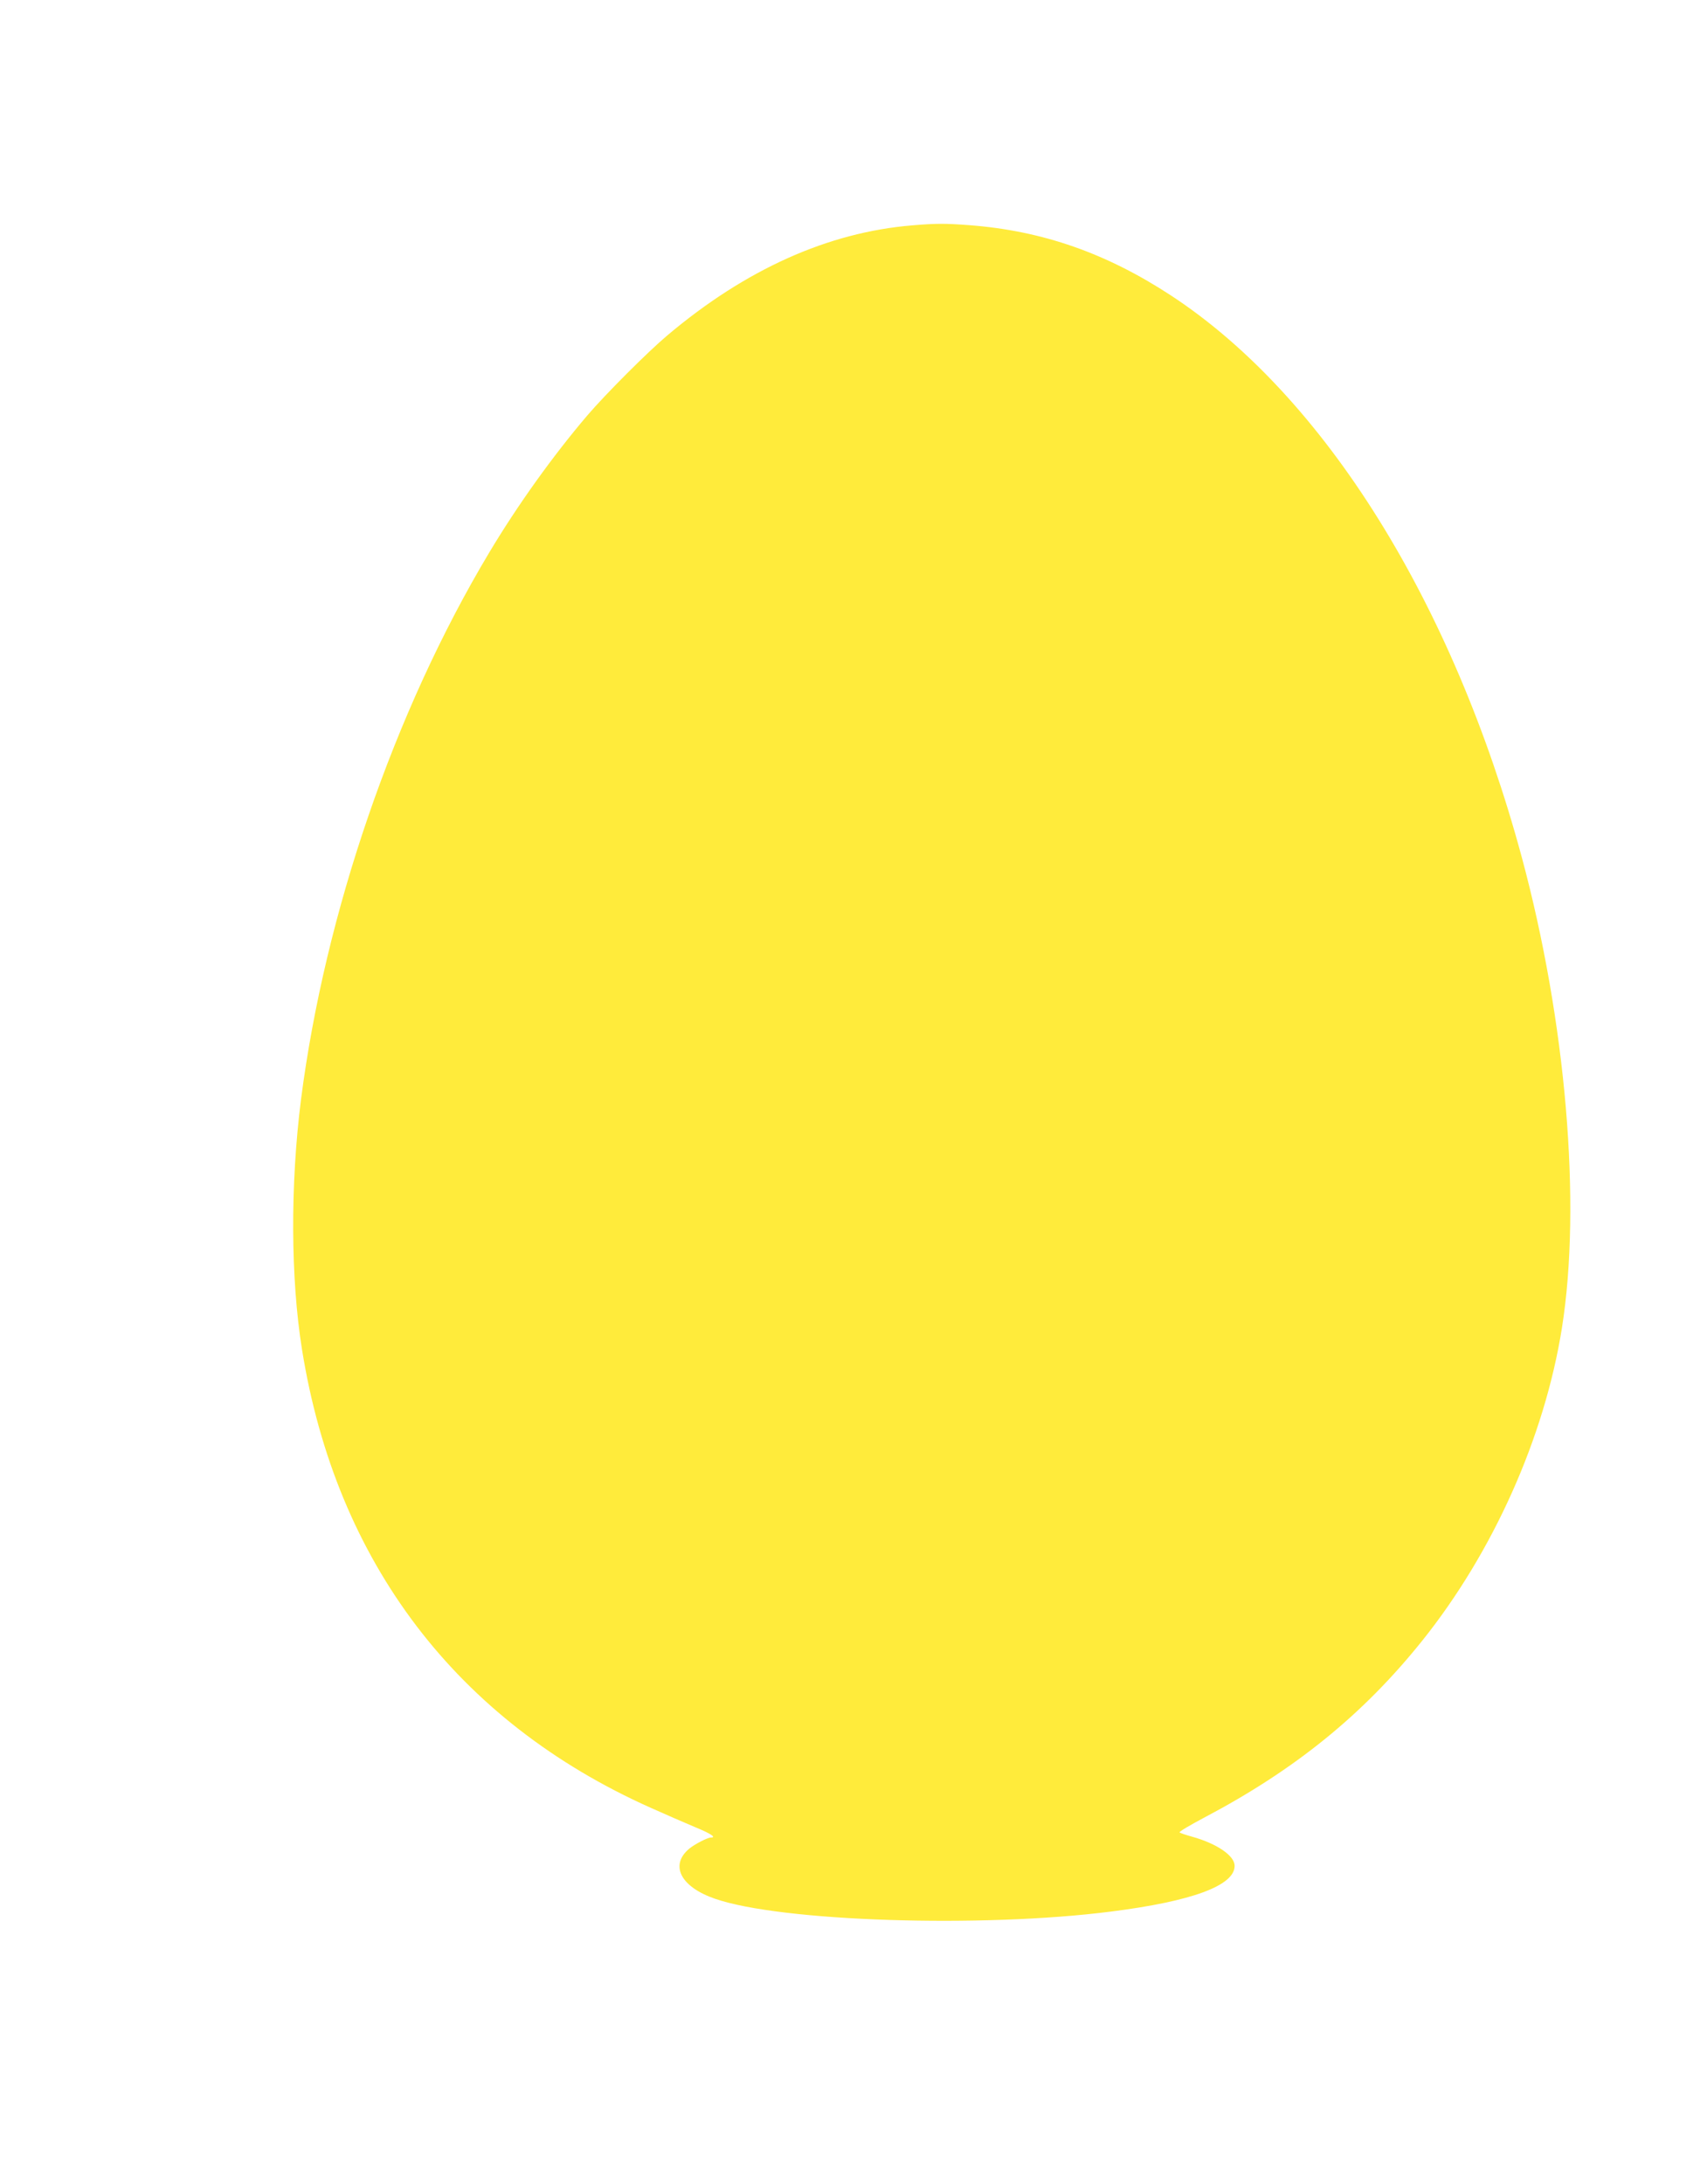 <?xml version="1.0" standalone="no"?>
<!DOCTYPE svg PUBLIC "-//W3C//DTD SVG 20010904//EN"
 "http://www.w3.org/TR/2001/REC-SVG-20010904/DTD/svg10.dtd">
<svg version="1.0" xmlns="http://www.w3.org/2000/svg"
 width="1001pt" height="1280pt" viewBox="0 0 1001 1280"
 preserveAspectRatio="xMidYMid meet">
<g transform="translate(0,1280) scale(0.1,-0.1)"
fill="#ffeb3b" stroke="none">
<path d="M5348 11479 c-492 -41 -975 -257 -1435 -645 -114 -96 -361 -343 -469
-469 -201 -236 -408 -524 -576 -805 -556 -929 -962 -2110 -1103 -3205 -63
-498 -61 -1048 6 -1465 200 -1247 909 -2178 2043 -2685 89 -40 207 -91 264
-115 90 -37 125 -60 91 -60 -20 0 -97 -40 -128 -66 -115 -97 -49 -224 152
-293 387 -134 1563 -172 2322 -75 474 60 725 152 725 268 0 59 -103 130 -250
171 -36 10 -69 21 -73 25 -4 4 62 43 147 88 531 280 929 603 1274 1033 418
521 719 1195 821 1834 116 728 24 1799 -235 2760 -404 1495 -1158 2702 -2054
3291 -381 250 -756 381 -1183 414 -146 11 -197 11 -339 -1z"/>
</g>
</svg>
